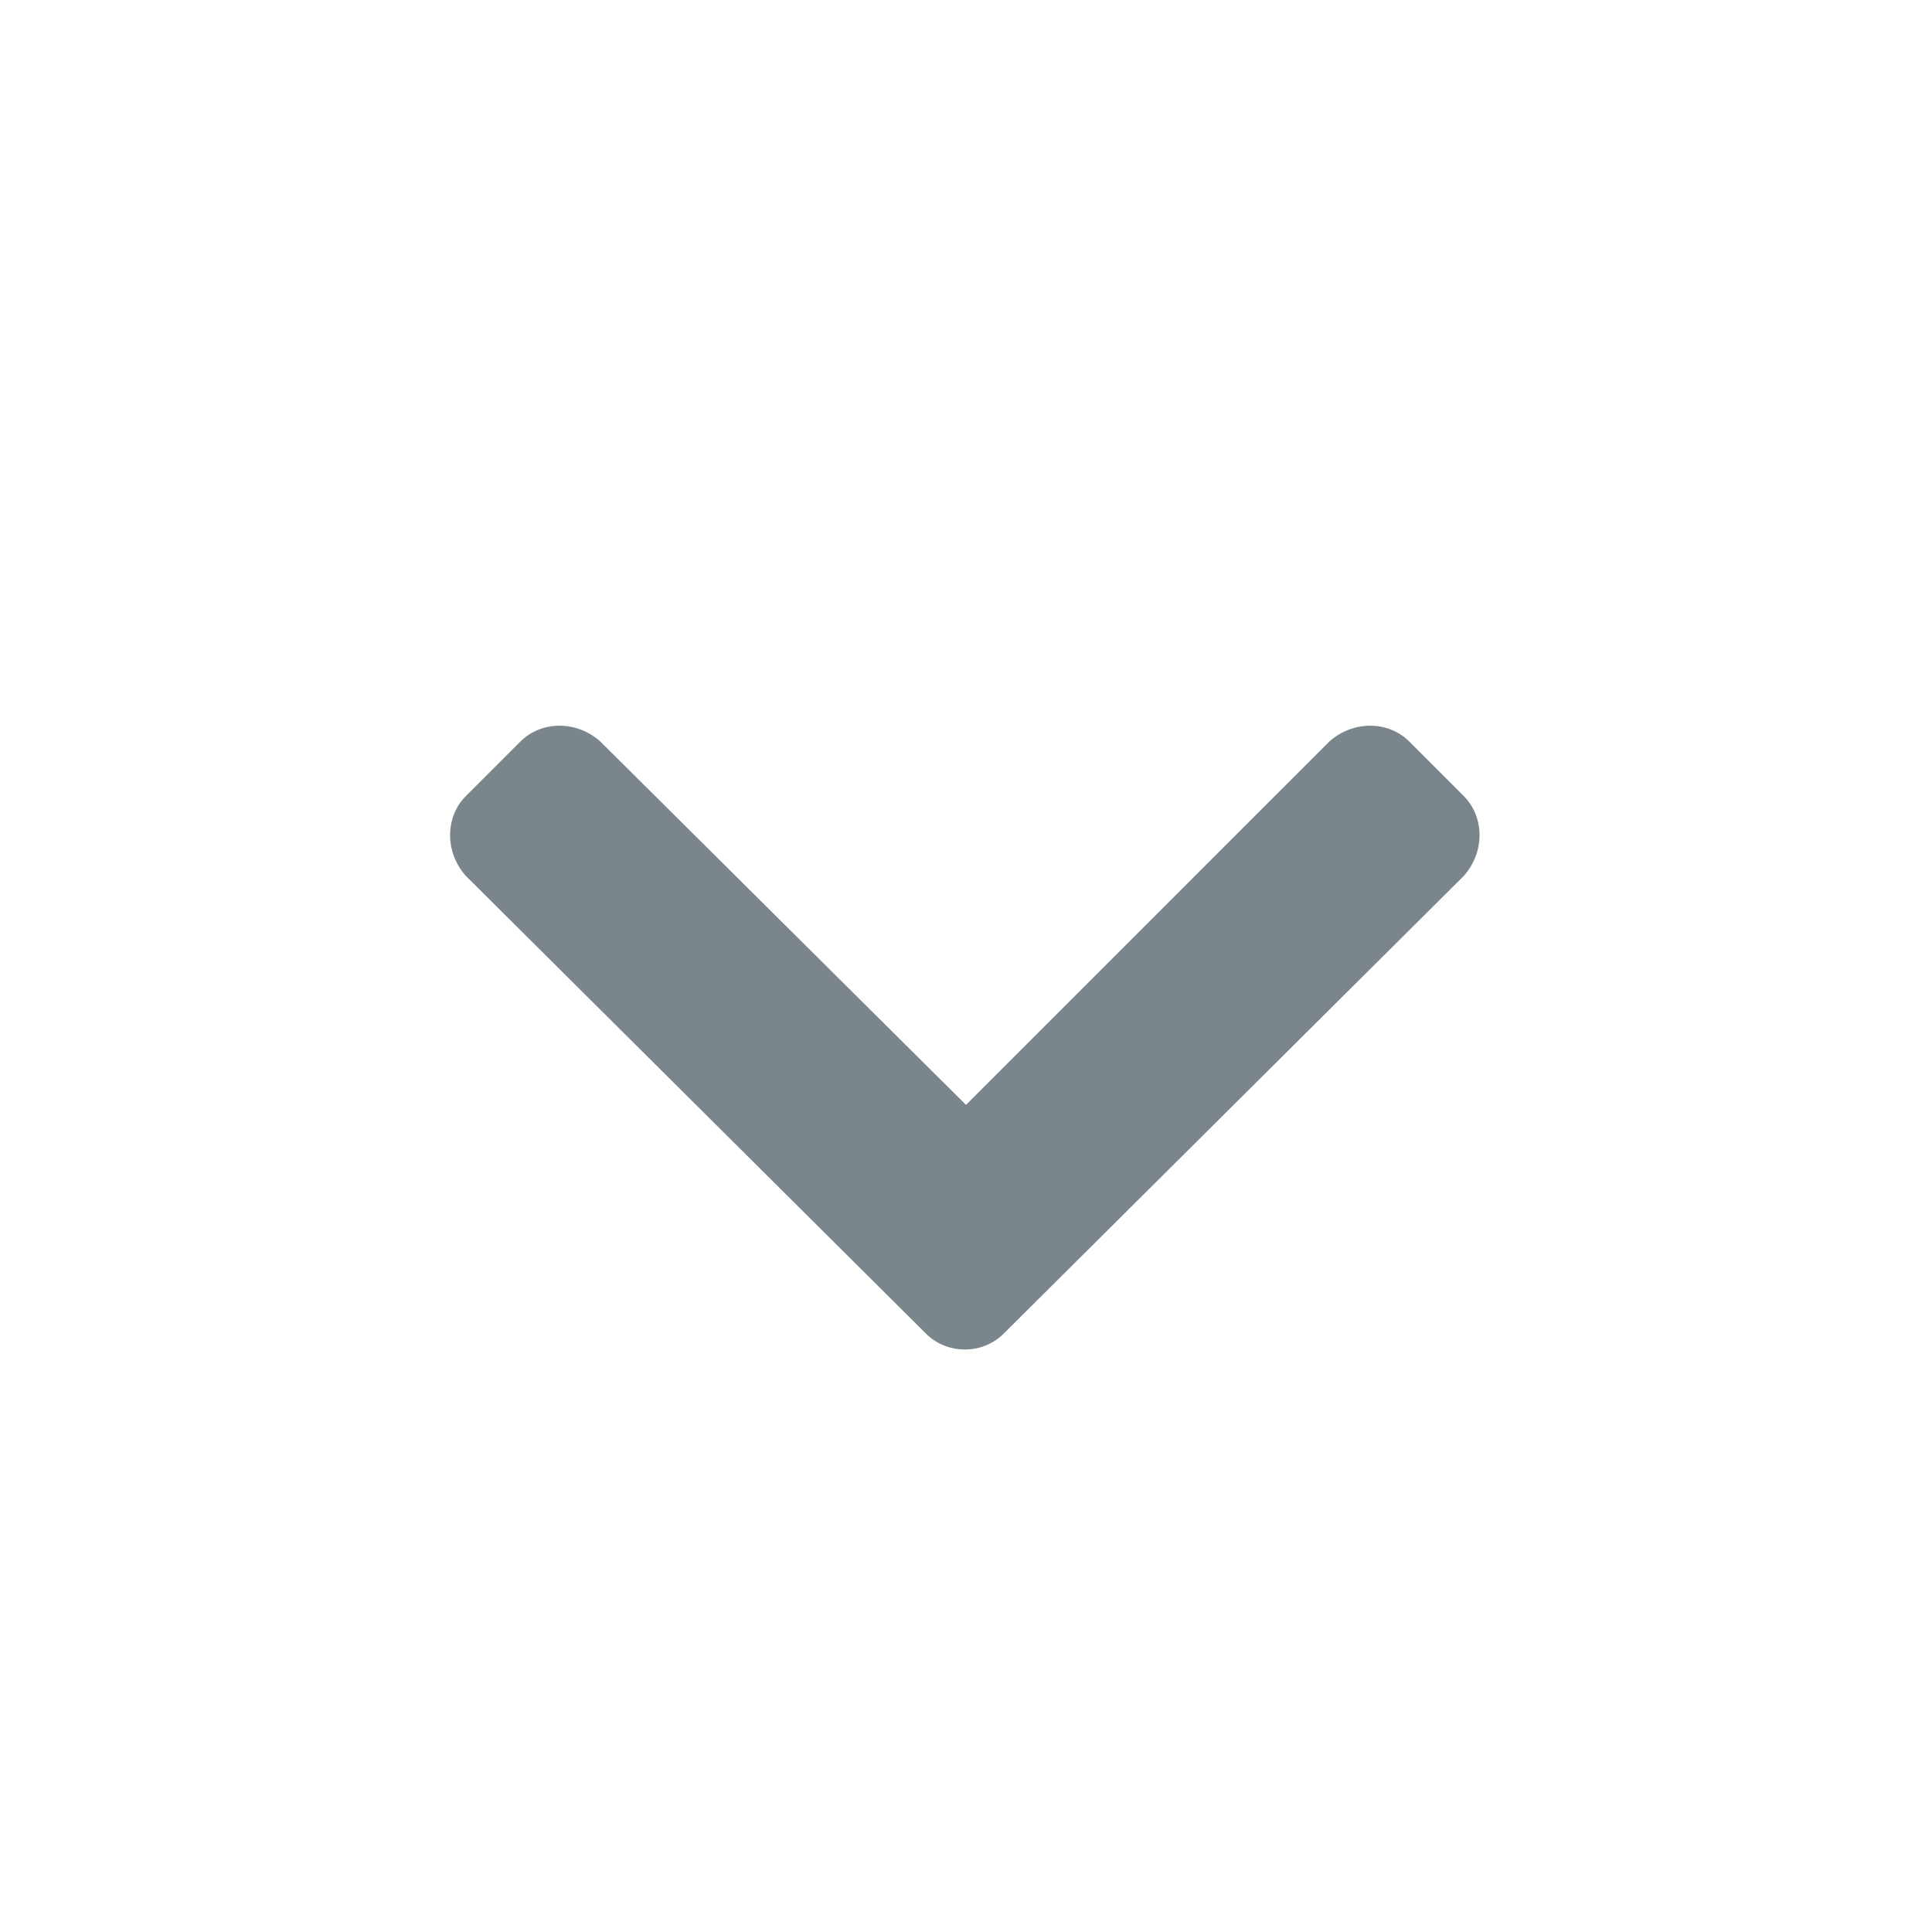<svg width="24" height="24" viewBox="0 0 24 24" fill="none" xmlns="http://www.w3.org/2000/svg">
<path d="M11.502 16.566C11.766 16.83 12.205 16.83 12.469 16.566L18.182 10.883C18.445 10.59 18.445 10.15 18.182 9.887L17.508 9.213C17.244 8.949 16.805 8.949 16.512 9.213L12 13.725L7.459 9.213C7.166 8.949 6.727 8.949 6.463 9.213L5.789 9.887C5.525 10.15 5.525 10.59 5.789 10.883L11.502 16.566Z" fill="#7A868B"/>
</svg>
